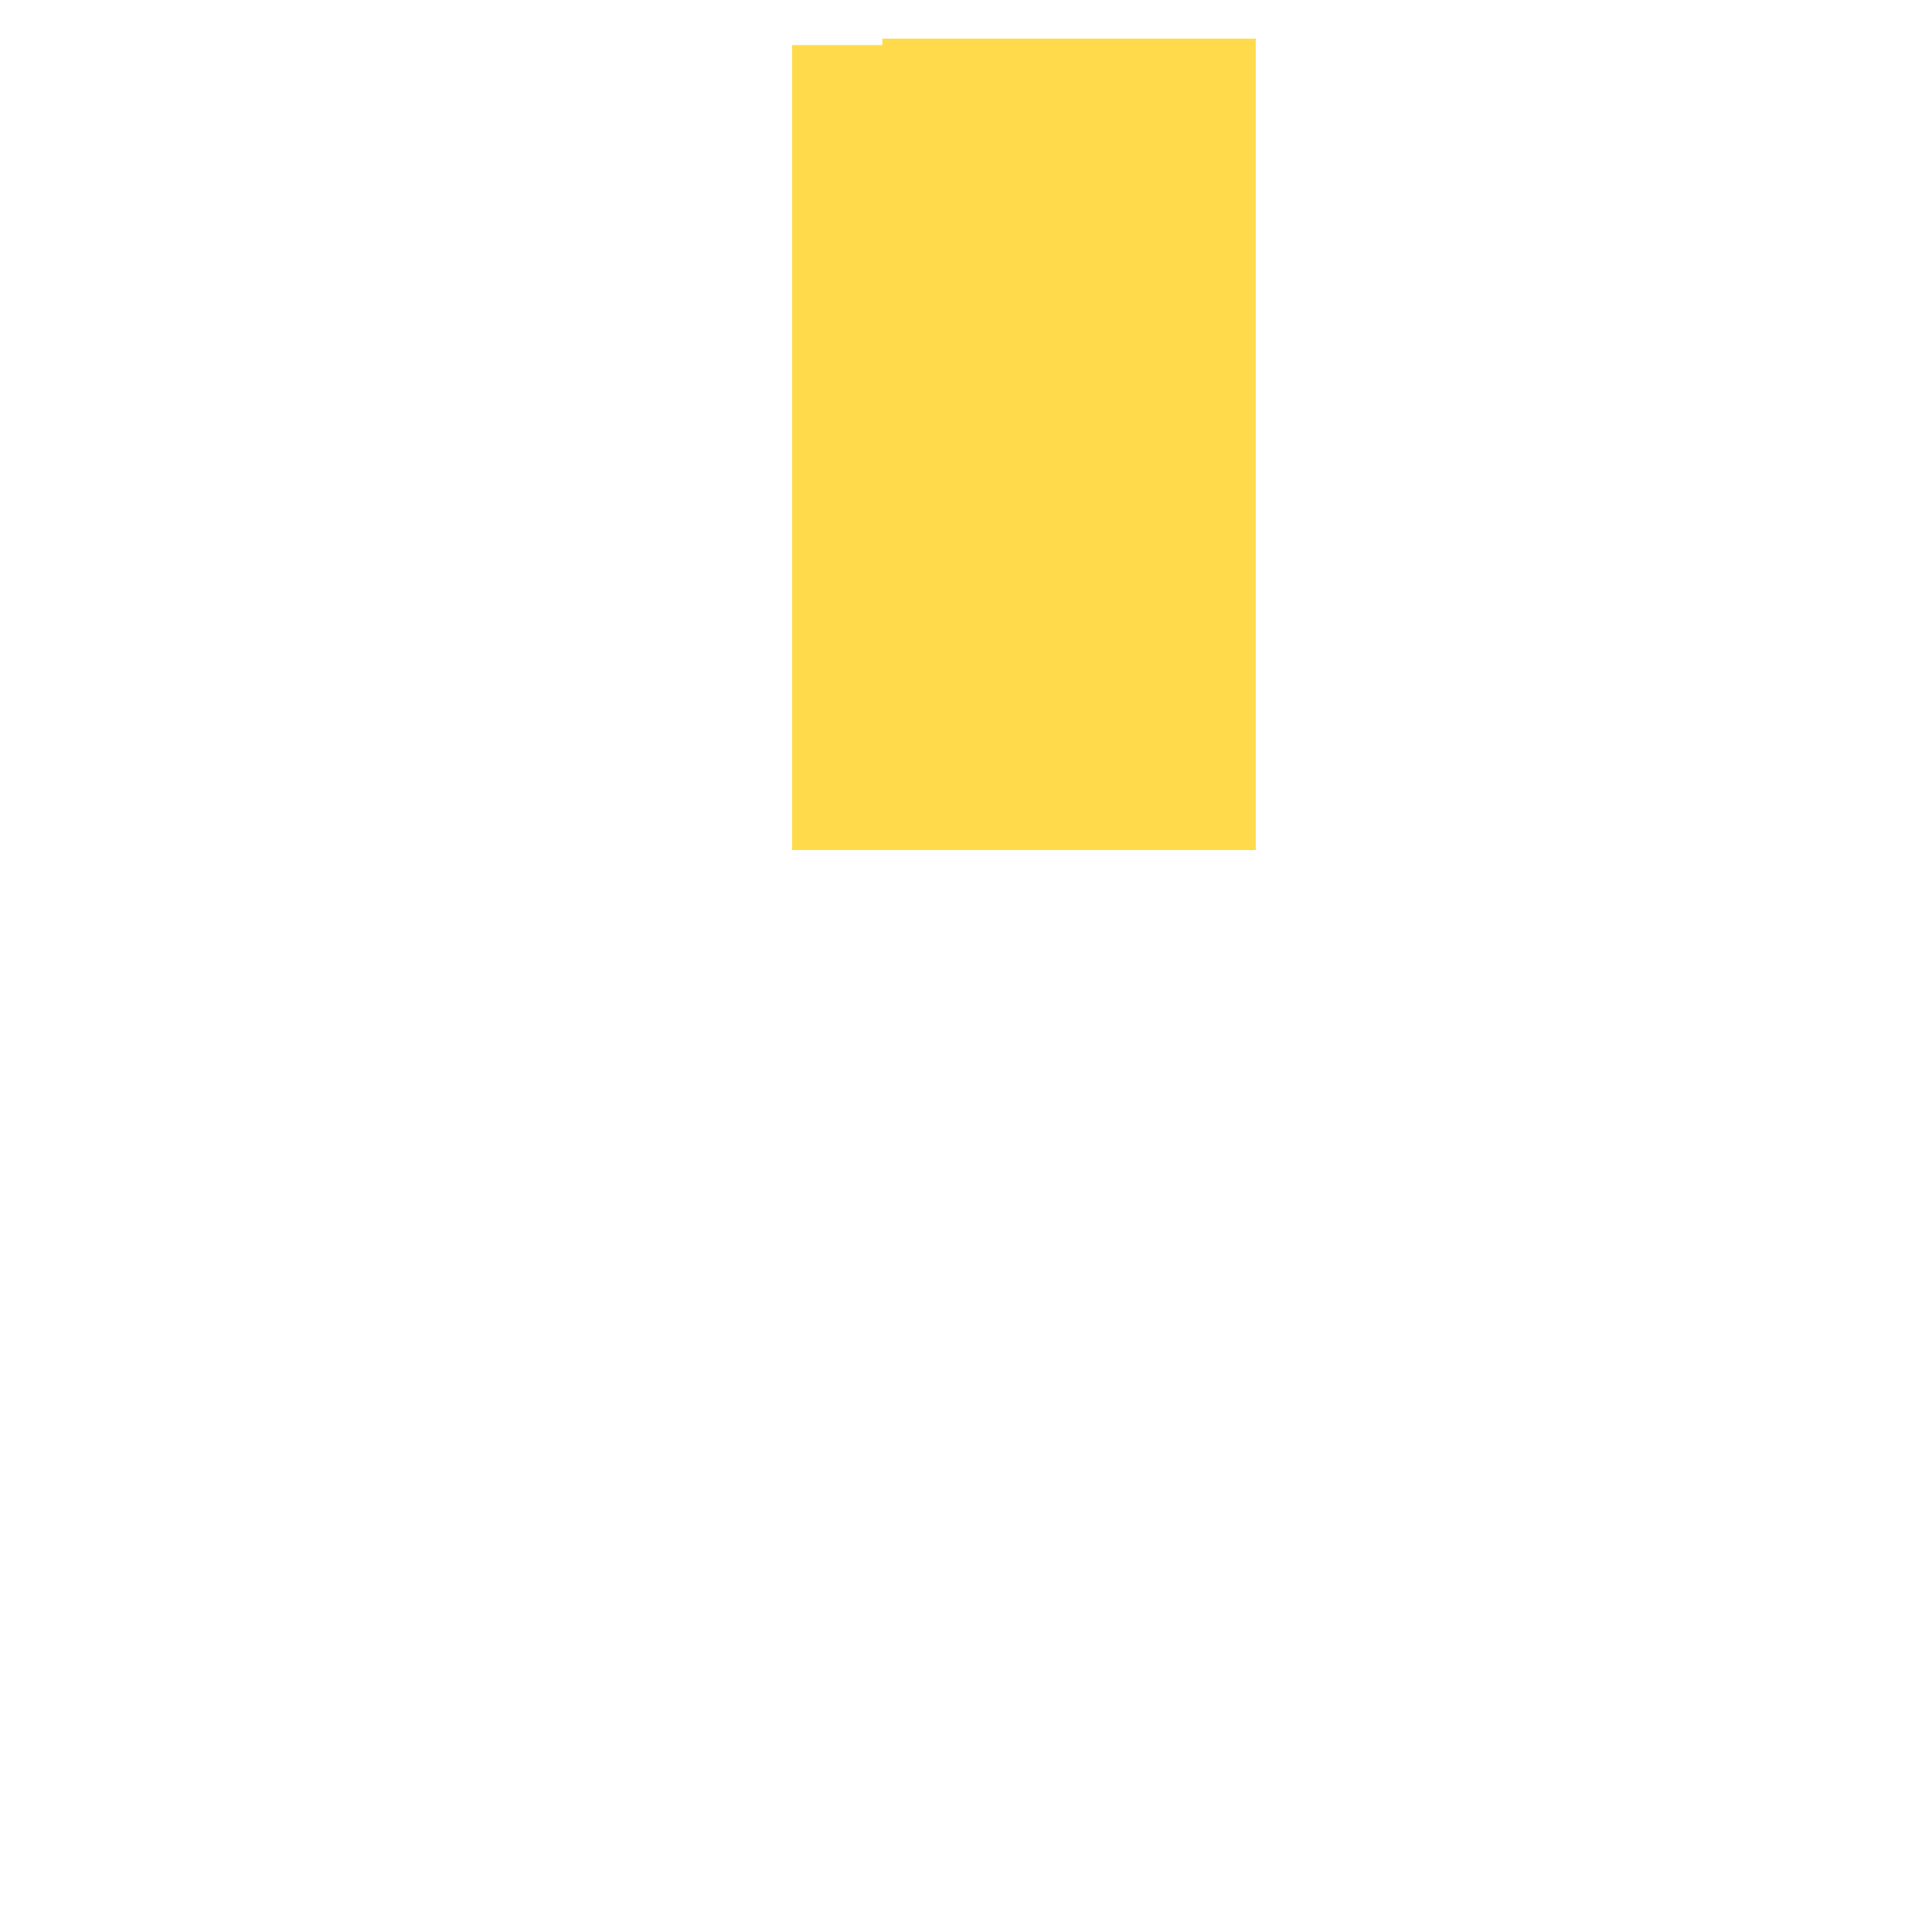 <?xml version="1.0" encoding="utf-8"?>
<svg xmlns="http://www.w3.org/2000/svg" width="300" height="300" viewBox="0 0 300 300" class="creatureMap" style="position:absolute;">
<defs>
    <filter id="blur" x="-30%" y="-30%" width="160%" height="160%">
        <feGaussianBlur stdDeviation="3" />
    </filter>
    <style>
        .spawningMap-very-common { fill: #0F0; }
        .spawningMap-common { fill: #B2FF00; }
        .spawningMap-uncommon { fill: #FF0; }
        .spawningMap-very-uncommon { fill: #FC0; }
        .spawningMap-rare { fill: #F60; }
        .spawningMap-very-rare { fill: #F00; }
        .spawning-map-point { stroke:black; stroke-width:1; }
    </style>
</defs>
<g filter="url(#blur)" opacity="0.7">
    <g class="spawningMap-very-uncommon">
        <rect x="176" y="80" width="19" height="19" />
        <rect x="176" y="67" width="19" height="19" />
        <rect x="163" y="94" width="19" height="18" />
        <rect x="150" y="94" width="18" height="18" />
        <rect x="163" y="80" width="19" height="19" />
        <rect x="150" y="80" width="18" height="19" />
        <rect x="163" y="67" width="19" height="19" />
        <rect x="150" y="67" width="18" height="19" />
        <rect x="150" y="121" width="18" height="11" />
        <rect x="137" y="121" width="18" height="11" />
        <rect x="150" y="107" width="18" height="18" />
        <rect x="137" y="107" width="18" height="18" />
        <rect x="123" y="121" width="19" height="11" />
        <rect x="123" y="107" width="19" height="18" />
        <rect x="163" y="107" width="19" height="18" />
        <rect x="123" y="94" width="19" height="18" />
        <rect x="137" y="94" width="18" height="18" />
        <rect x="123" y="80" width="19" height="19" />
        <rect x="137" y="80" width="18" height="19" />
        <rect x="123" y="67" width="19" height="19" />
        <rect x="176" y="121" width="19" height="11" />
        <rect x="137" y="67" width="18" height="19" />
        <rect x="123" y="54" width="19" height="18" />
        <rect x="137" y="54" width="18" height="18" />
        <rect x="123" y="41" width="19" height="18" />
        <rect x="137" y="41" width="18" height="18" />
        <rect x="123" y="28" width="19" height="18" />
        <rect x="137" y="28" width="18" height="18" />
        <rect x="163" y="121" width="19" height="11" />
        <rect x="137" y="14" width="18" height="19" />
        <rect x="123" y="14" width="19" height="19" />
        <rect x="123" y="7" width="19" height="12" />
        <rect x="137" y="6" width="18" height="13" />
        <rect x="150" y="54" width="18" height="18" />
        <rect x="150" y="41" width="18" height="18" />
        <rect x="150" y="28" width="18" height="18" />
        <rect x="150" y="14" width="18" height="19" />
        <rect x="150" y="6" width="18" height="13" />
        <rect x="163" y="54" width="19" height="18" />
        <rect x="163" y="41" width="19" height="18" />
        <rect x="163" y="28" width="19" height="18" />
        <rect x="163" y="14" width="19" height="19" />
        <rect x="163" y="6" width="19" height="13" />
        <rect x="176" y="54" width="19" height="18" />
        <rect x="176" y="41" width="19" height="18" />
        <rect x="176" y="28" width="19" height="18" />
        <rect x="176" y="107" width="19" height="18" />
        <rect x="176" y="14" width="19" height="19" />
        <rect x="176" y="6" width="19" height="13" />
        <rect x="176" y="94" width="19" height="18" />
    </g></g>
</svg>